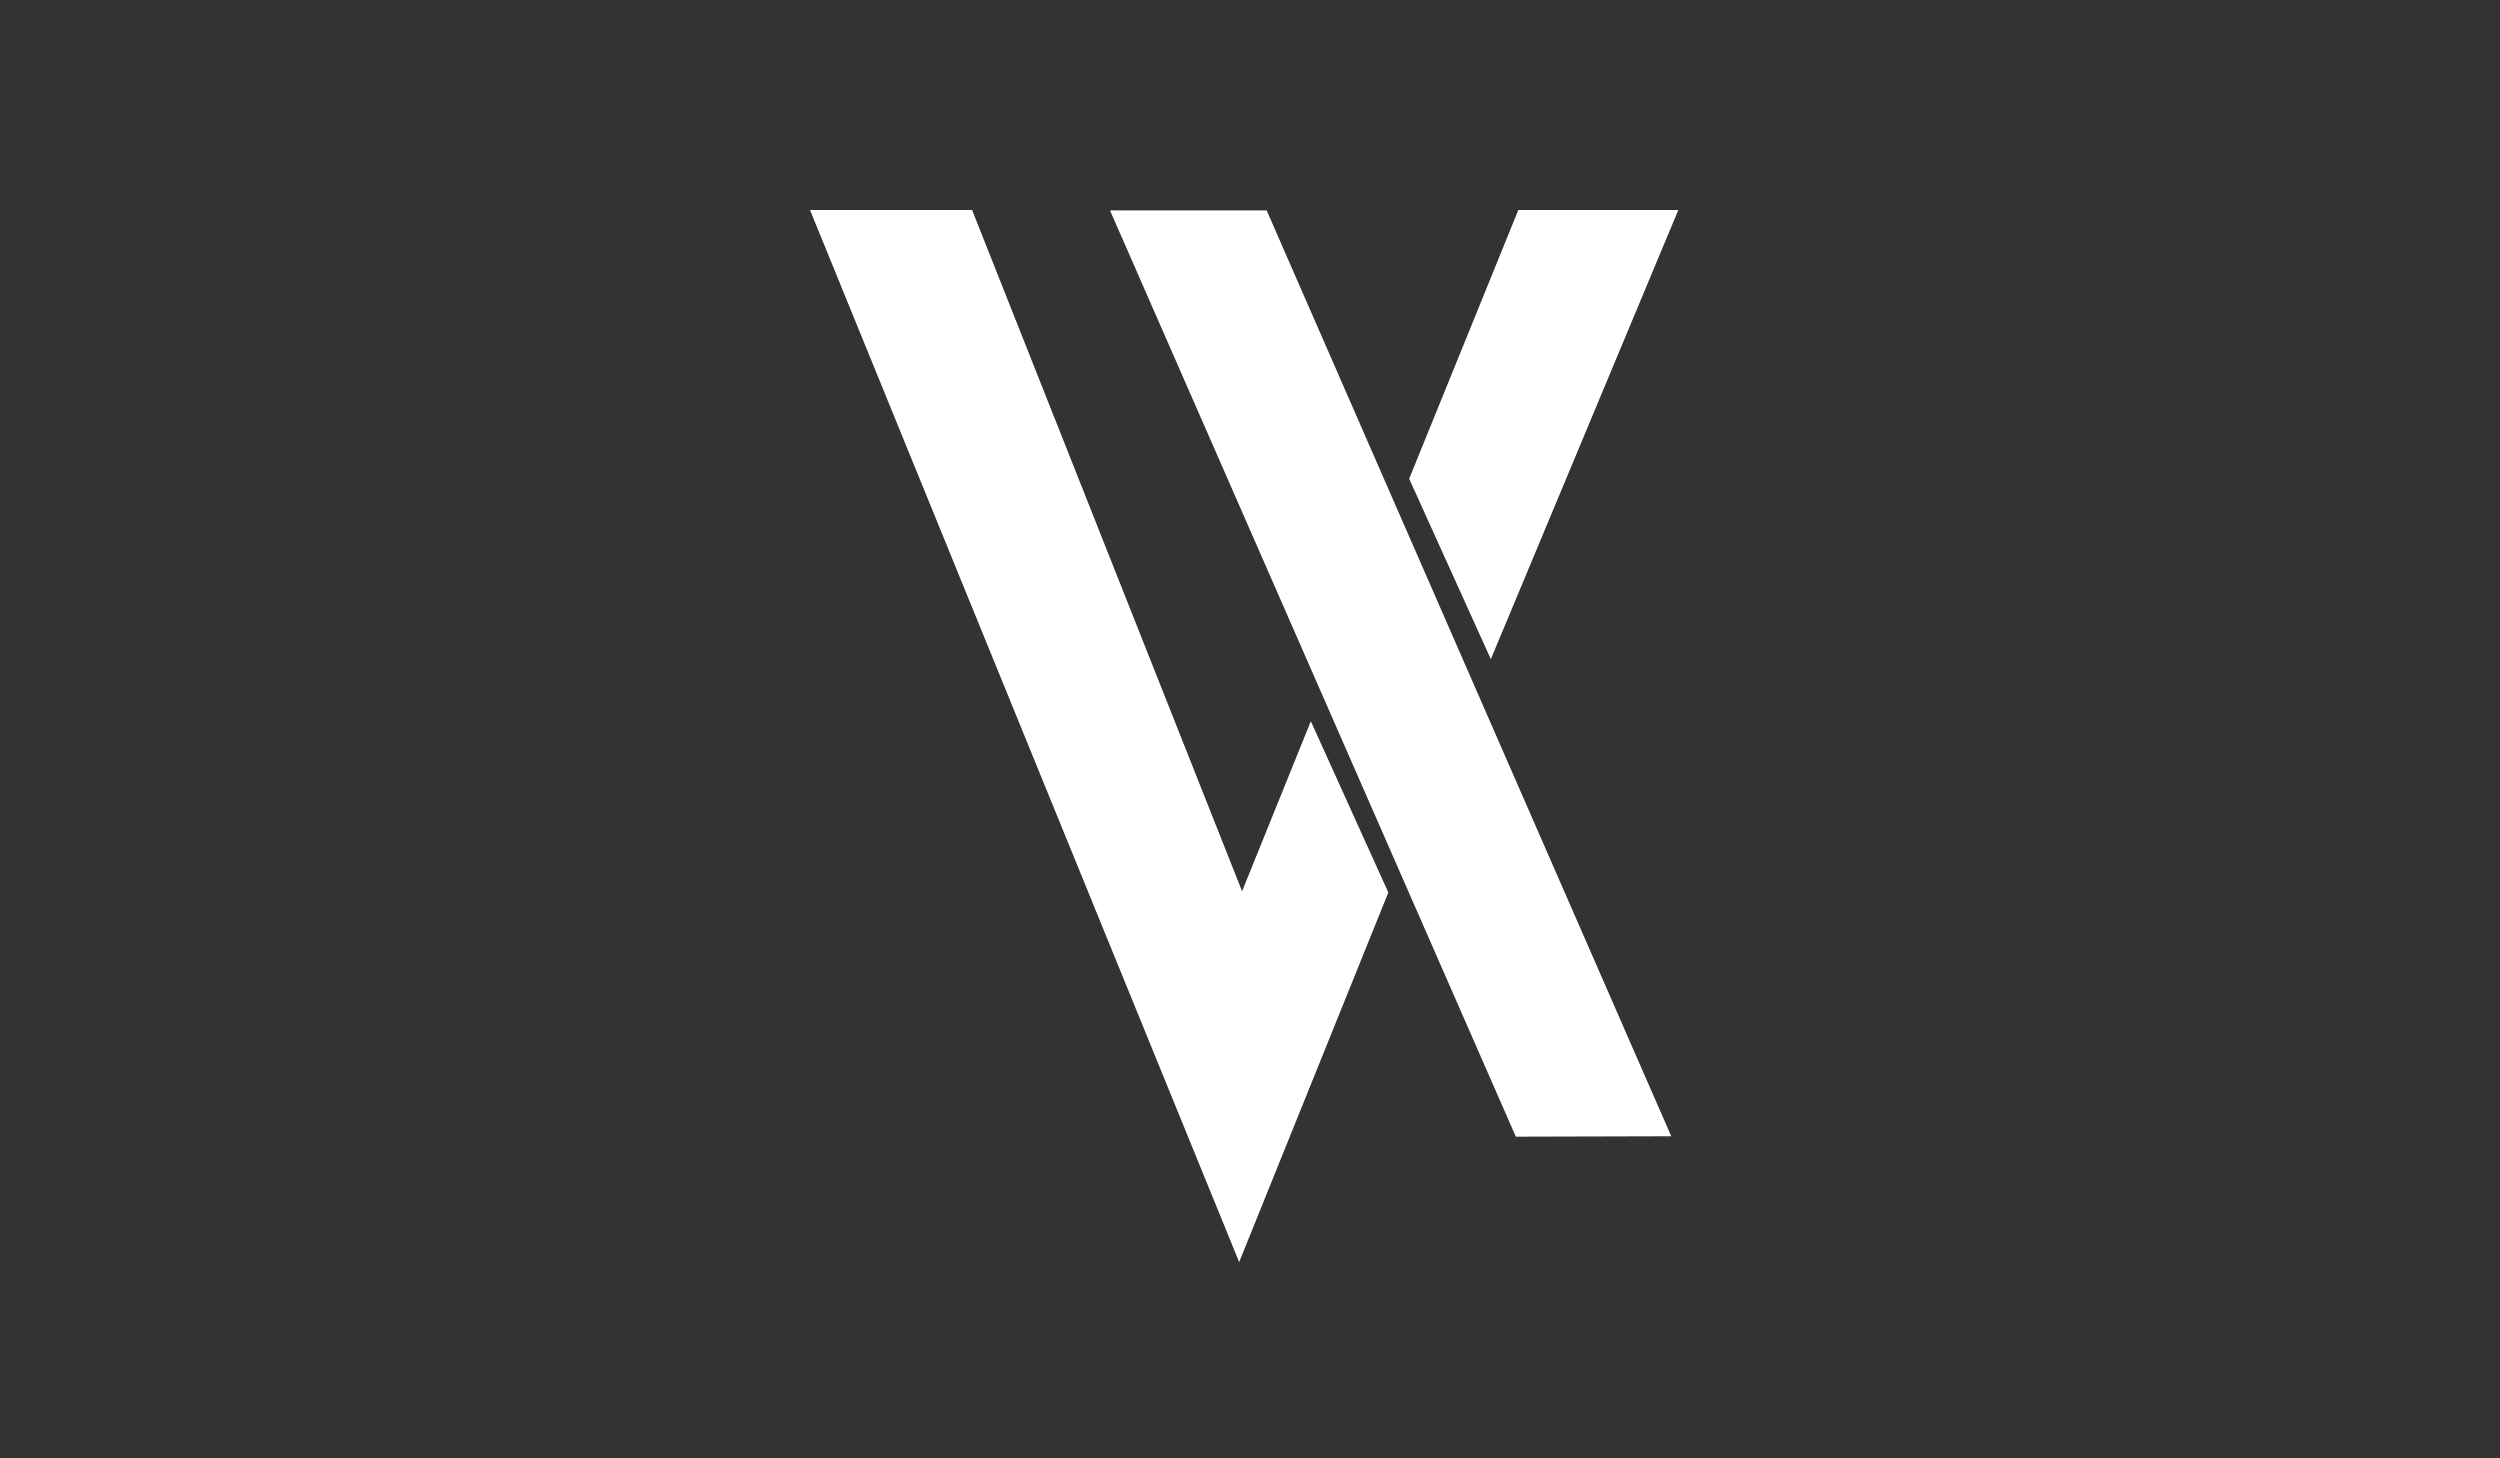 <?xml version="1.0" encoding="utf-8"?>
<!-- Generator: Adobe Illustrator 24.2.1, SVG Export Plug-In . SVG Version: 6.00 Build 0)  -->
<svg version="1.1" id="Capa_1" xmlns="http://www.w3.org/2000/svg" xmlns:xlink="http://www.w3.org/1999/xlink" x="0px" y="0px"
	 viewBox="0 0 600 350" style="enable-background:new 0 0 600 350;" xml:space="preserve">
<rect x="0" y="0" width="600" height="350" fill="#333333" stroke="none"/>
<style type="text/css">
	.st0{fill:#FFFFFF;}
</style>
<polyline class="st0" points="401.1,272.7 363.8,272.8 266.4,50.5 304,50.5 401.1,272.7 "/>
<polyline class="st0" points="297.4,302.9 194.4,50.4 233.3,50.4 298.1,213.9 314.6,173.1 333.2,214.2 297.4,302.9 "/>
<polyline class="st0" points="402.8,50.4 357.8,158.2 338.2,114.9 364.4,50.4 402.8,50.4 "/>
</svg>

